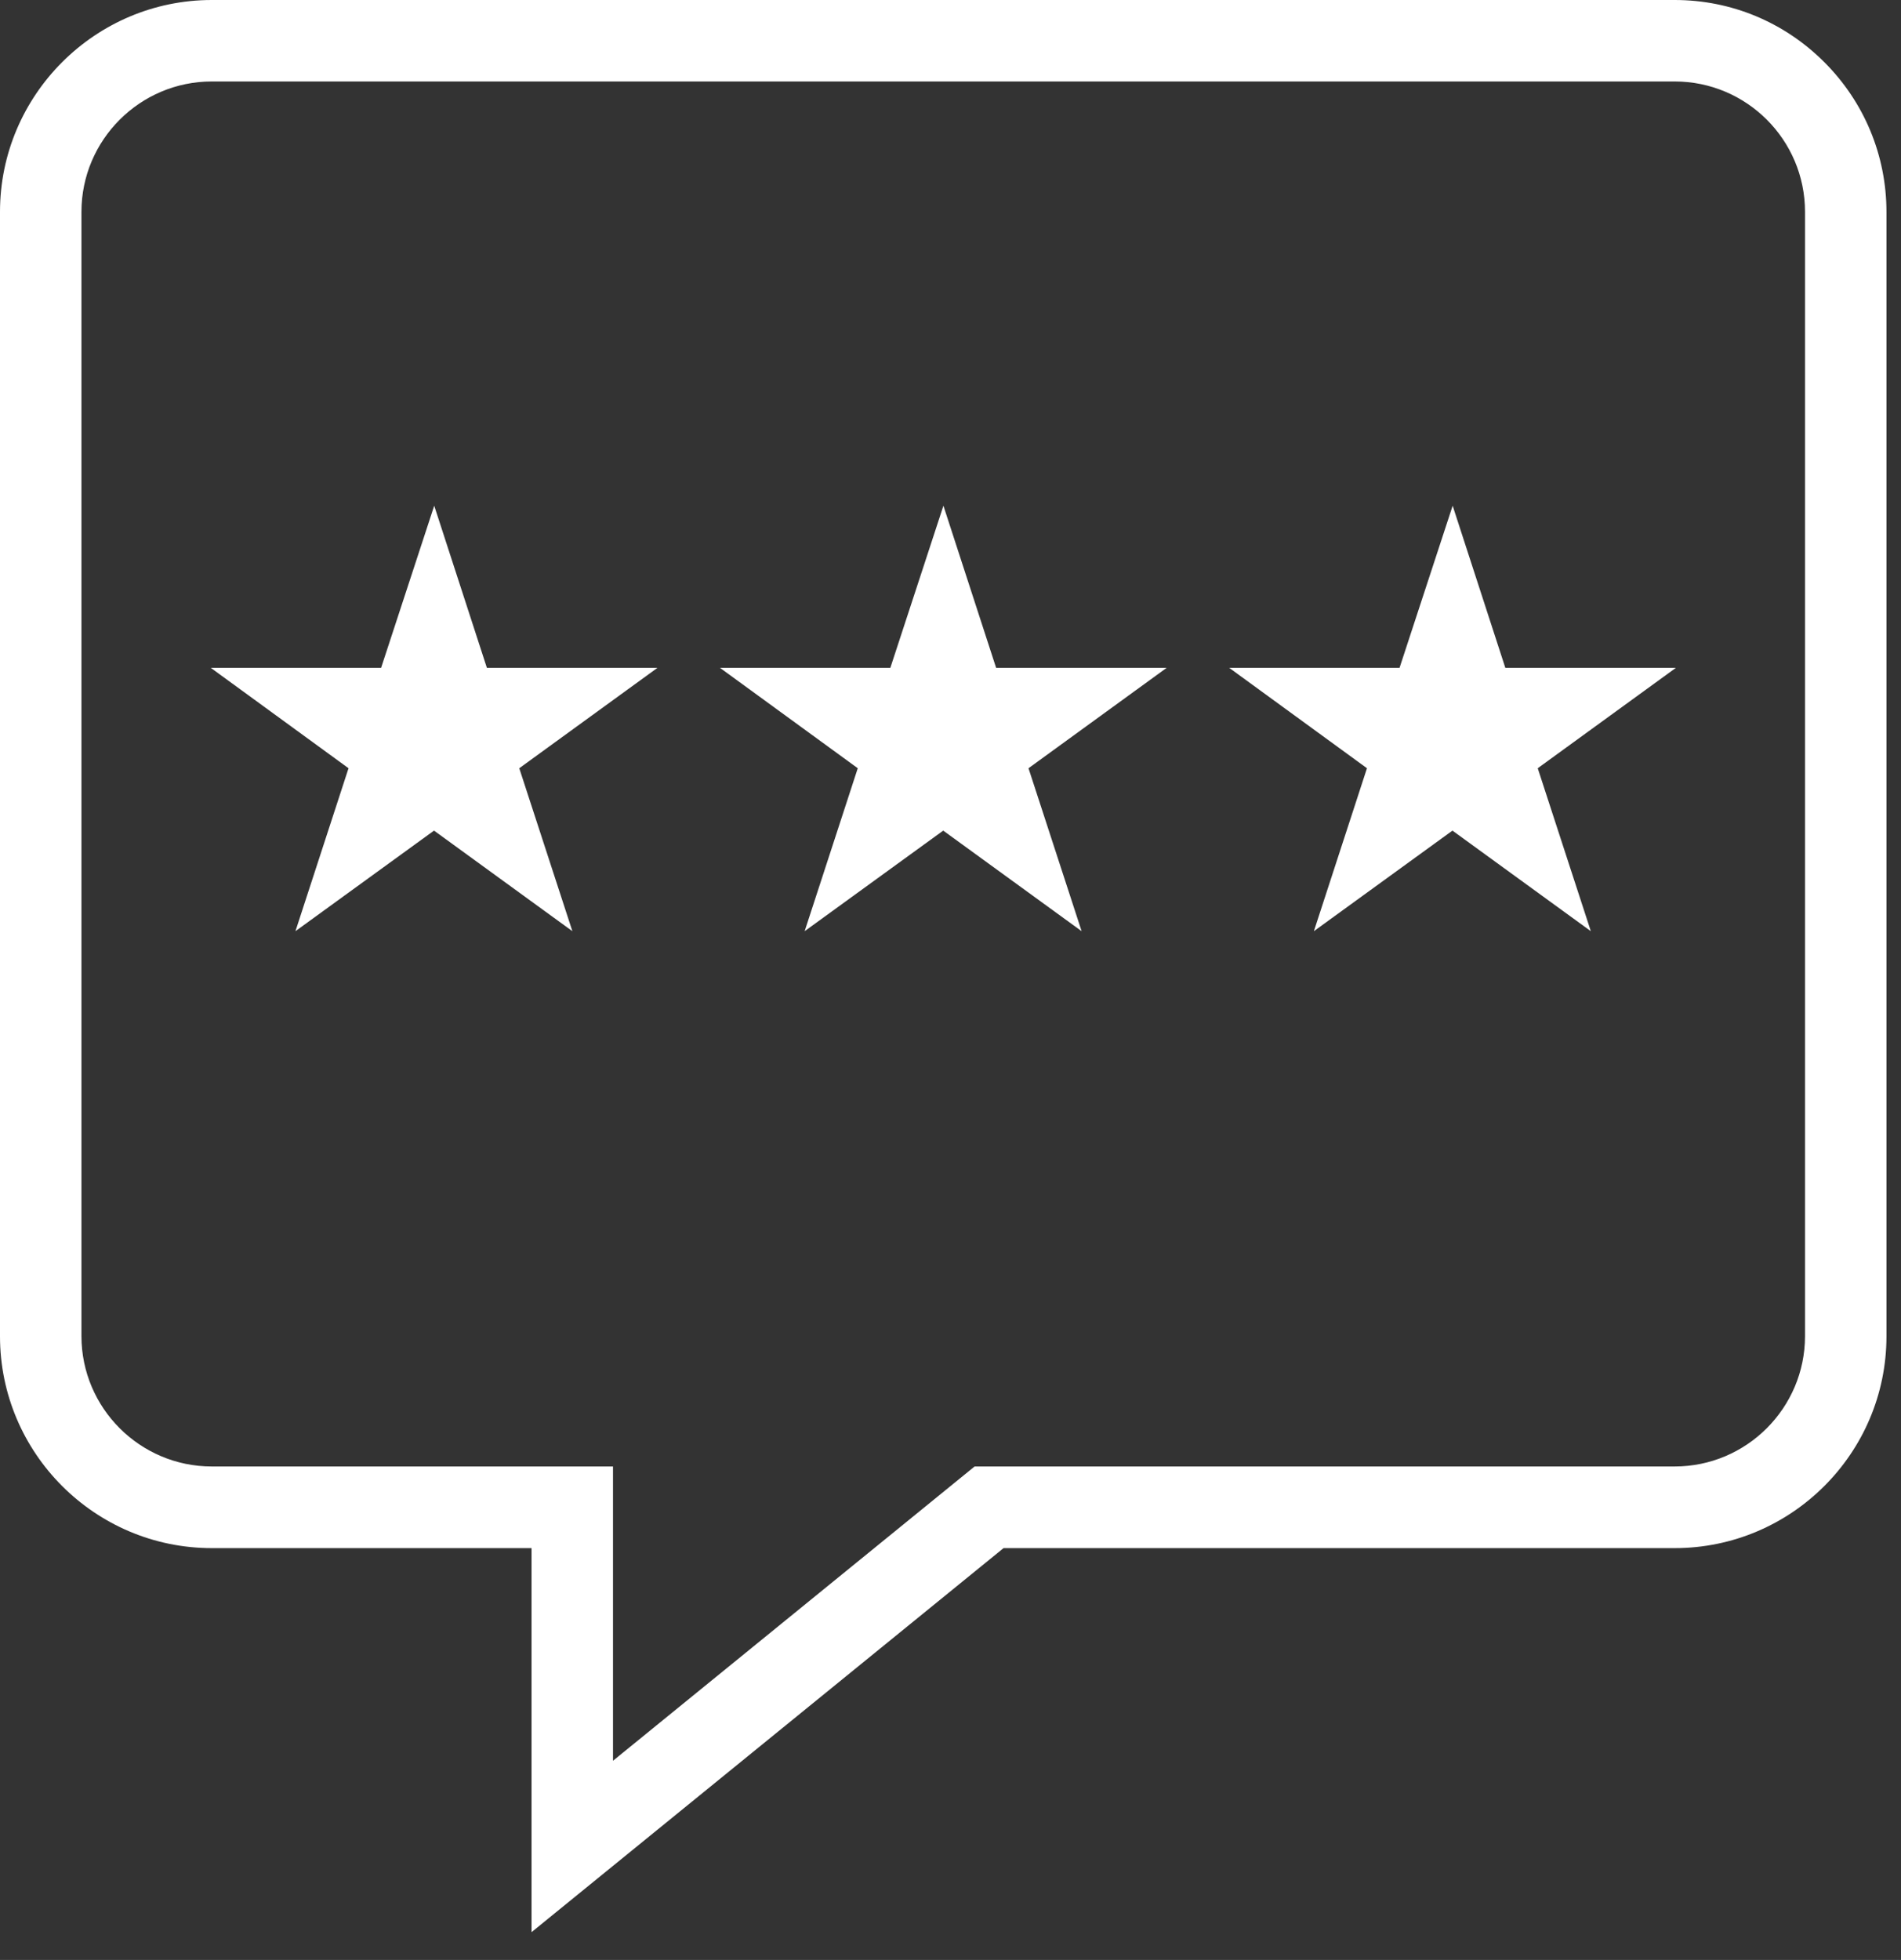 <svg width="65" height="67" viewBox="0 0 65 67" fill="none" xmlns="http://www.w3.org/2000/svg">
<rect x="0" y="0" width="65" height="67" fill="#333333" stroke="none"/>
<g clip-path="url(#clip0_69_115)">
<path d="M18.175 66.05V52.922H7.241C3.246 52.922 0 49.67 0 45.681V7.241C0 3.253 3.253 0 7.241 0H57.262C59.194 0 61.009 0.756 62.378 2.125C63.746 3.493 64.503 5.316 64.503 7.248V45.681C64.503 49.677 61.25 52.922 57.262 52.922H34.314L18.175 66.05ZM57.262 2.785H7.241C4.786 2.785 2.785 4.786 2.785 7.241V45.675C2.785 48.13 4.786 50.131 7.241 50.131H20.96V60.191L33.324 50.131H57.262C59.717 50.131 61.718 48.13 61.718 45.675V7.241C61.718 4.779 59.717 2.785 57.262 2.785ZM34.06 22.83L32.258 17.288L30.443 22.83H24.618L29.329 26.262L27.513 31.832L32.251 28.394L36.983 31.832L35.167 26.262L39.891 22.83H34.06ZM57.303 22.83H51.471L49.67 17.288L47.854 22.83H42.03L46.74 26.262L44.925 31.832L49.663 28.394L54.394 31.832L52.579 26.262L57.303 22.83ZM16.648 22.83L14.847 17.288L13.031 22.83H7.207L11.917 26.262L10.102 31.832L14.84 28.394L19.571 31.832L17.755 26.262L22.48 22.83H16.648Z" fill="white"/>
</g>
<defs>
<clipPath id="clip0_69_115">
<rect width="64.503" height="66.05" fill="white"/>
</clipPath>
</defs>
</svg>
